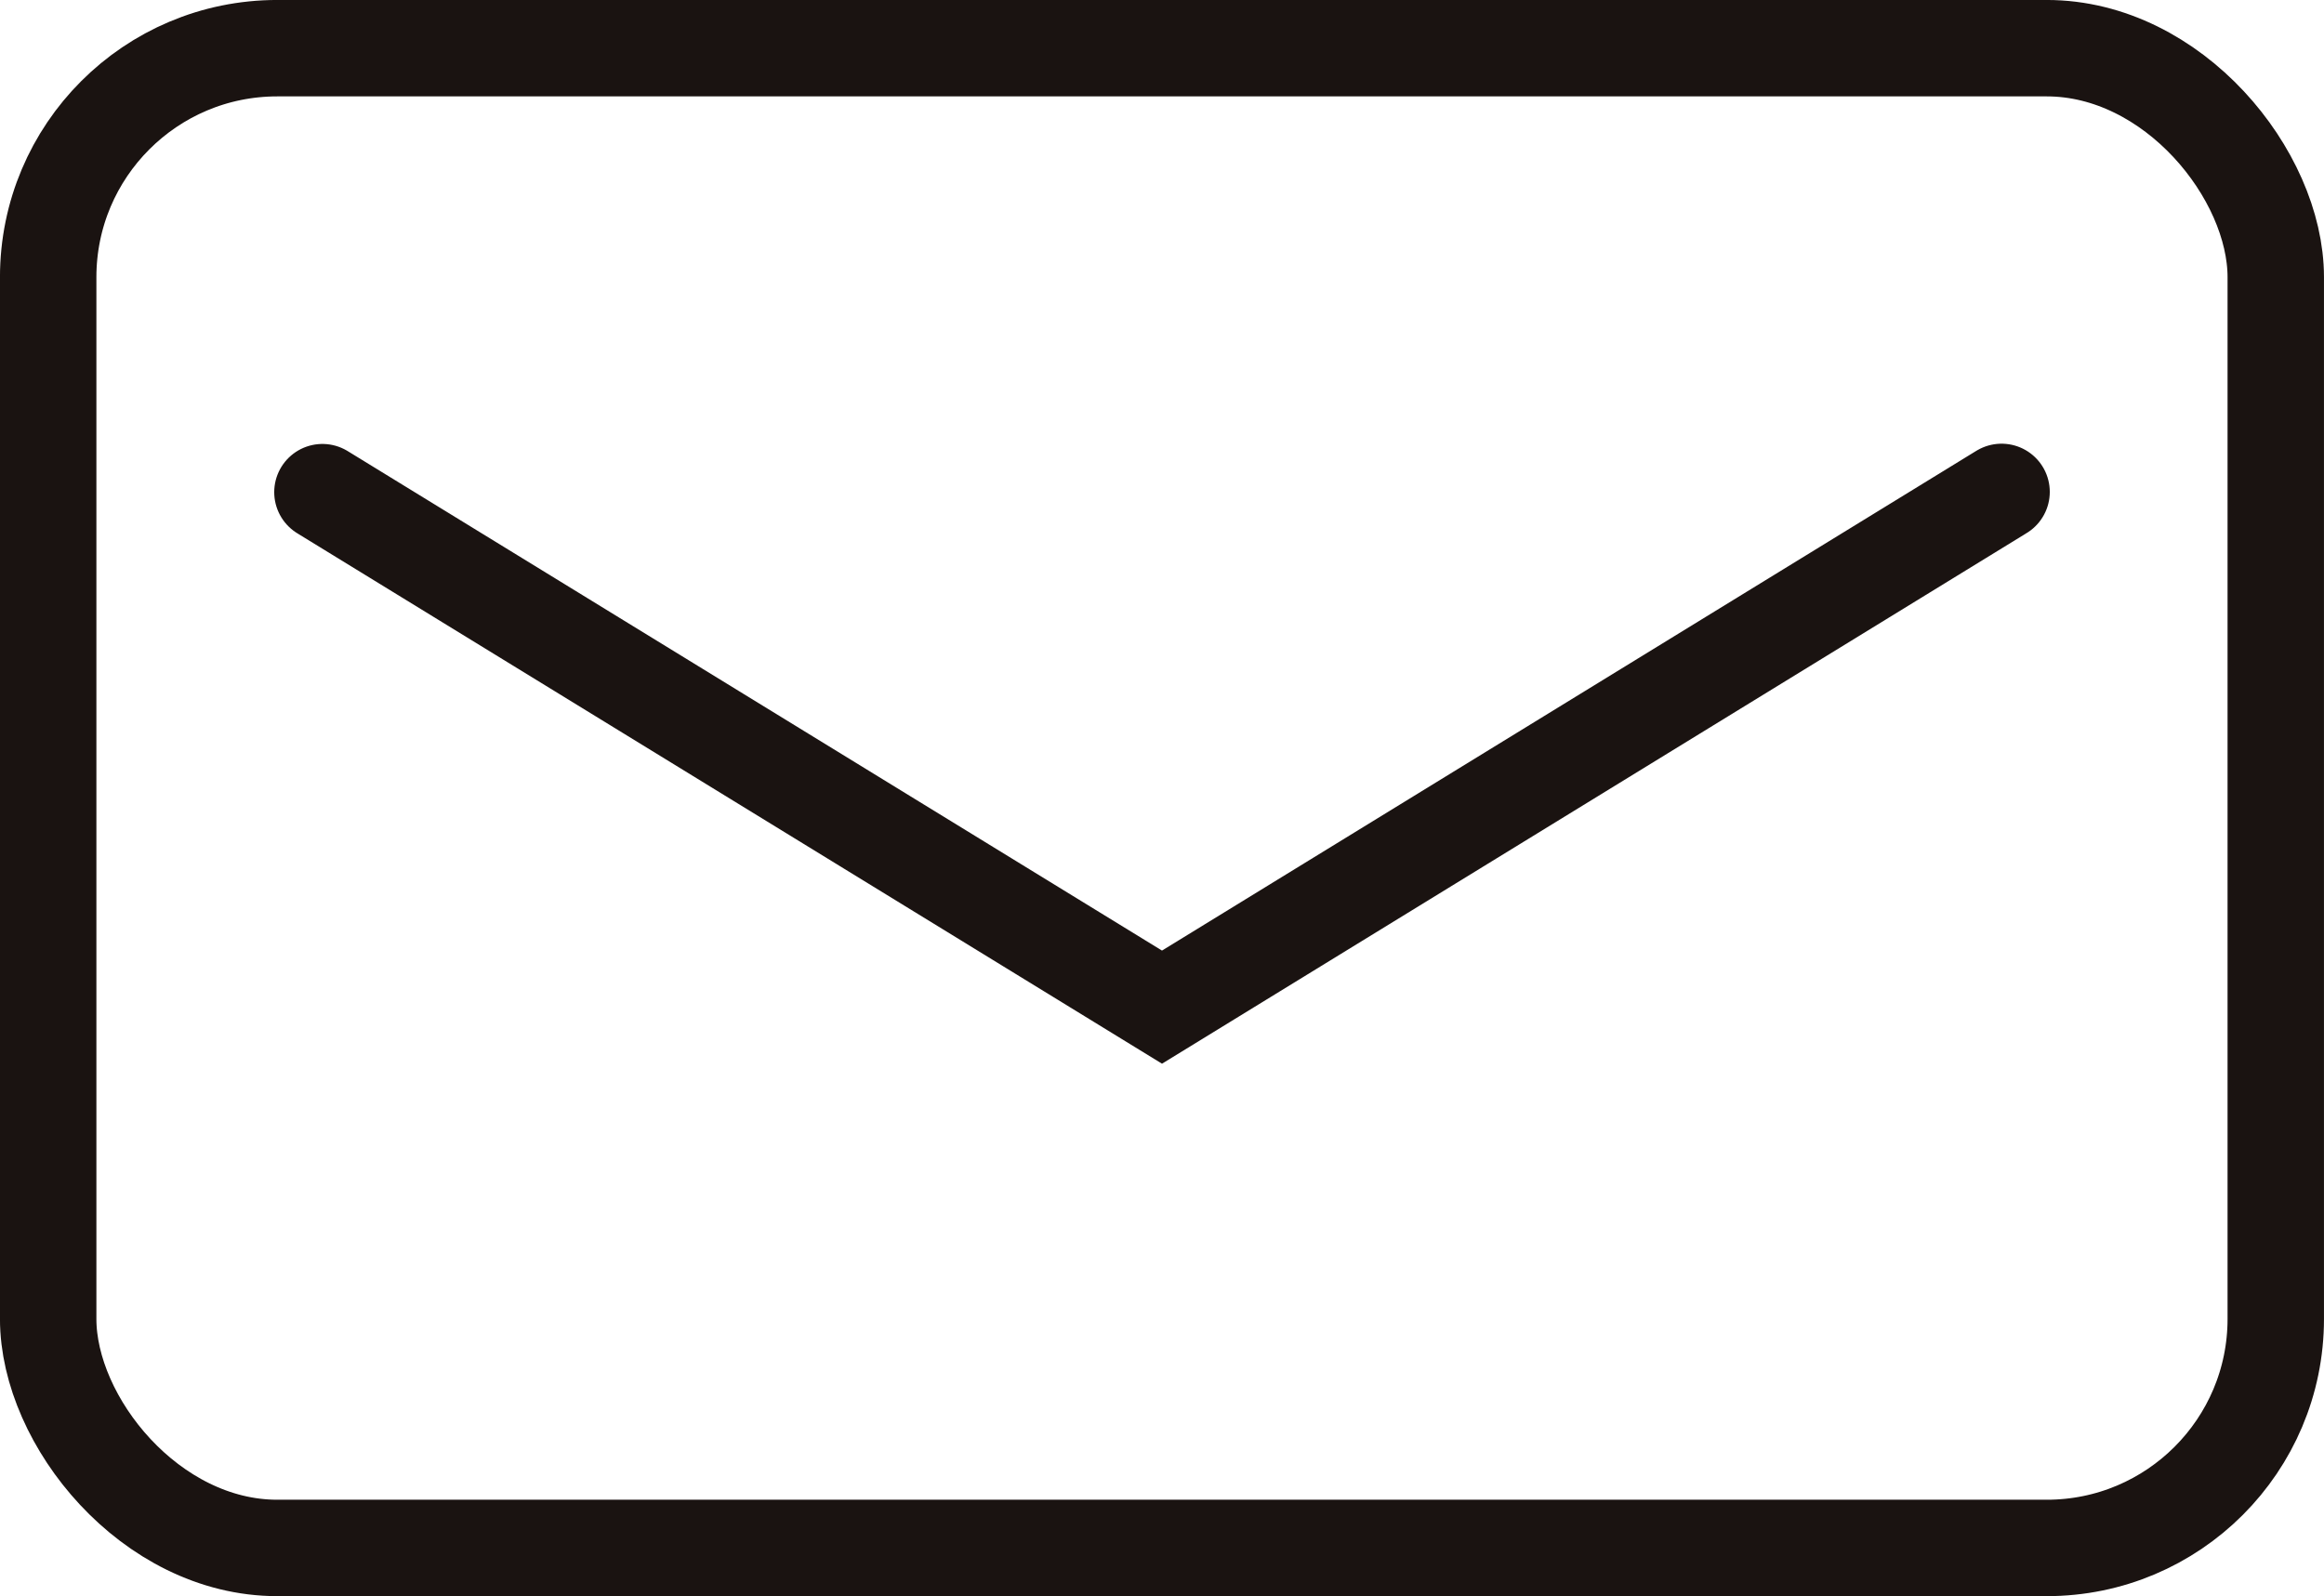 <svg xmlns="http://www.w3.org/2000/svg" width="44.71" height="30.71" viewBox="0 0 44.71 30.71"><g transform="translate(-1522.134 -40.255)"><g transform="translate(1523.989 42.11)" fill="none" stroke="#1a1311" stroke-linecap="round" stroke-miterlimit="10" stroke-width="1.855"><rect width="41" height="27" rx="3.478" stroke="none"/><rect x="-0.928" y="-0.928" width="42.855" height="28.855" rx="4.406" fill="none"/></g><path d="M1528.337,50.092,1544.489,60l16.152-9.913" transform="translate(0 -0.368)" fill="none" stroke="#1a1311" stroke-linecap="round" stroke-miterlimit="10" stroke-width="1.855"/></g></svg>